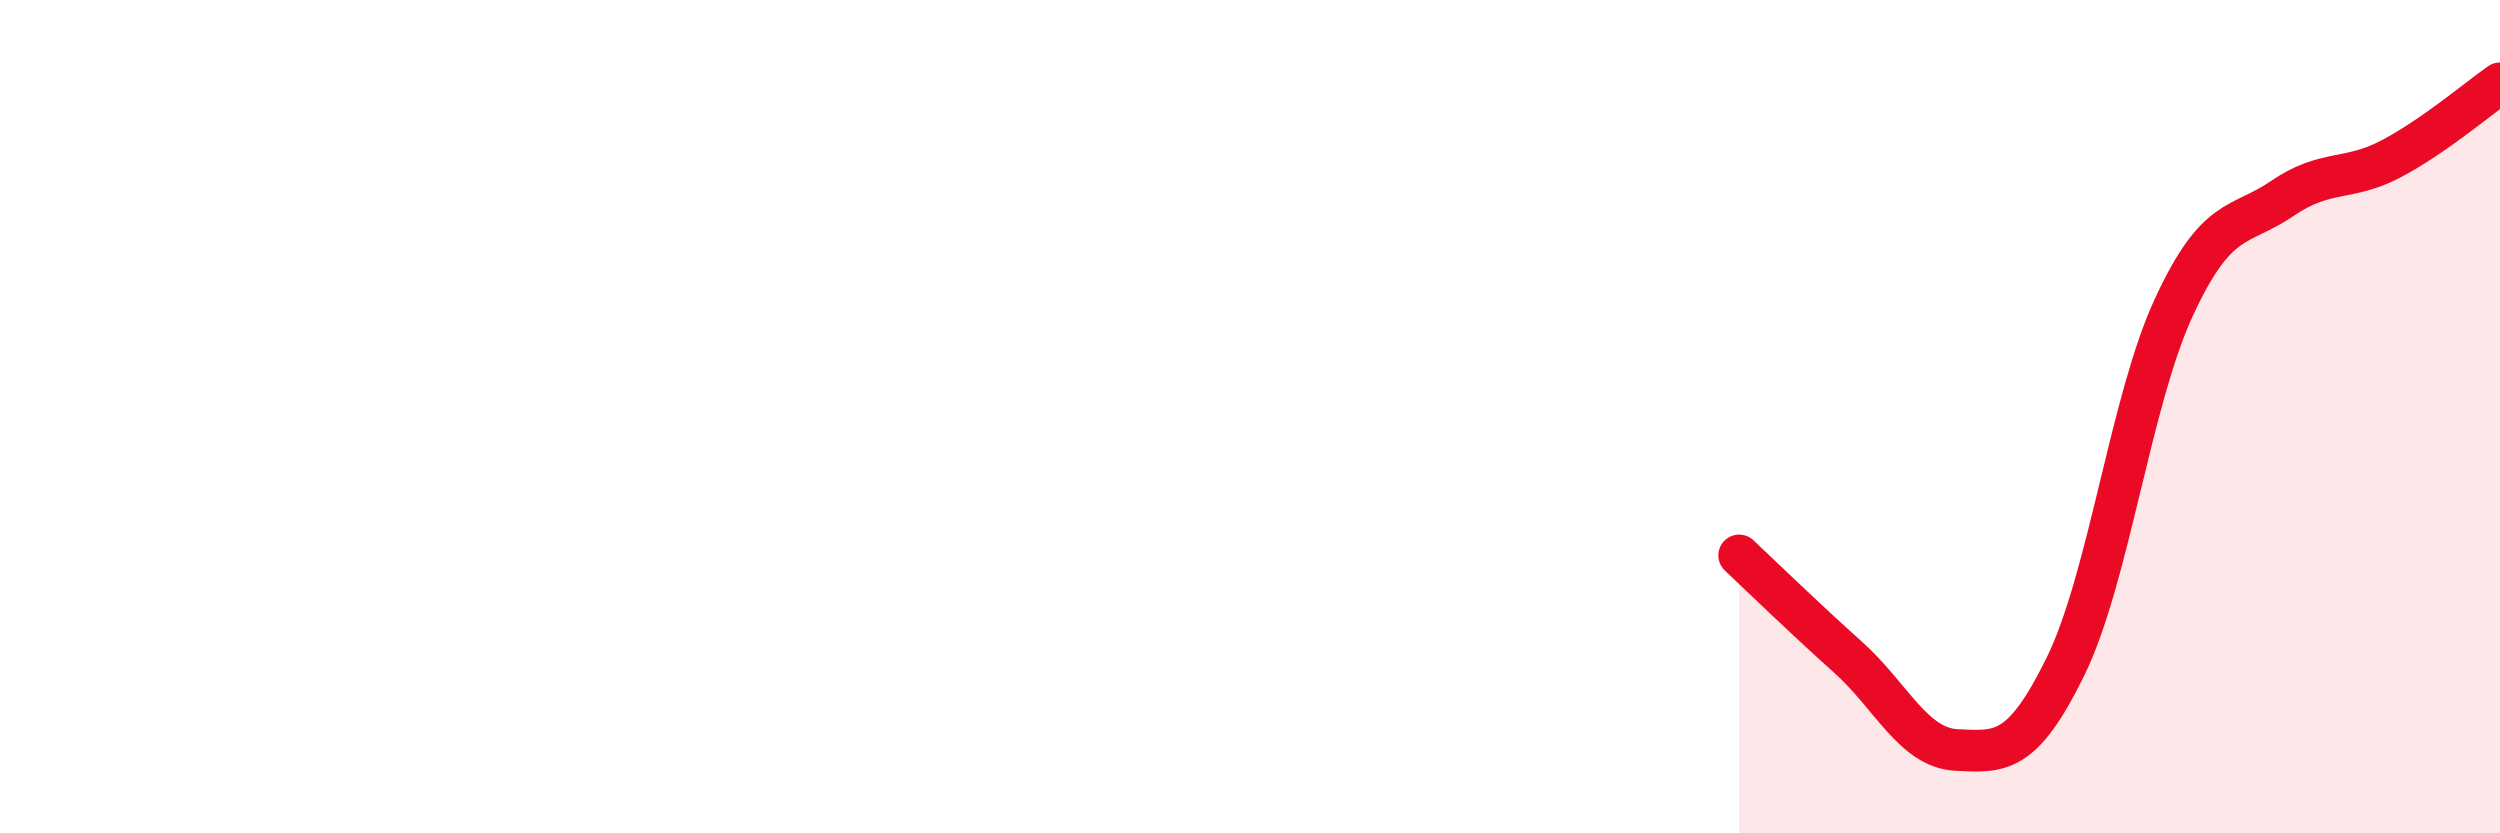 
    <svg width="60" height="20" viewBox="0 0 60 20" xmlns="http://www.w3.org/2000/svg">
      <path
        d="M 41.74,13.33 C 42.26,13.82 43.31,14.84 44.35,15.77 C 45.39,16.7 45.92,17.95 46.96,18 C 48,18.05 48.53,18.12 49.57,16 C 50.61,13.88 51.13,9.63 52.17,7.38 C 53.21,5.13 53.74,5.47 54.78,4.76 C 55.82,4.05 56.35,4.36 57.39,3.81 C 58.43,3.26 59.48,2.36 60,2L60 20L41.74 20Z"
        fill="#EB0A25"
        opacity="0.1"
        stroke-linecap="round"
        stroke-linejoin="round"
      />
      <path
        d="M 41.74,13.33 C 42.26,13.82 43.31,14.84 44.35,15.77 C 45.39,16.7 45.92,17.95 46.96,18 C 48,18.05 48.53,18.12 49.57,16 C 50.61,13.88 51.13,9.63 52.17,7.38 C 53.21,5.13 53.74,5.47 54.78,4.76 C 55.82,4.05 56.35,4.36 57.39,3.81 C 58.43,3.26 59.48,2.36 60,2"
        stroke="#EB0A25"
        stroke-width="1"
        fill="none"
        stroke-linecap="round"
        stroke-linejoin="round"
      />
    </svg>
  